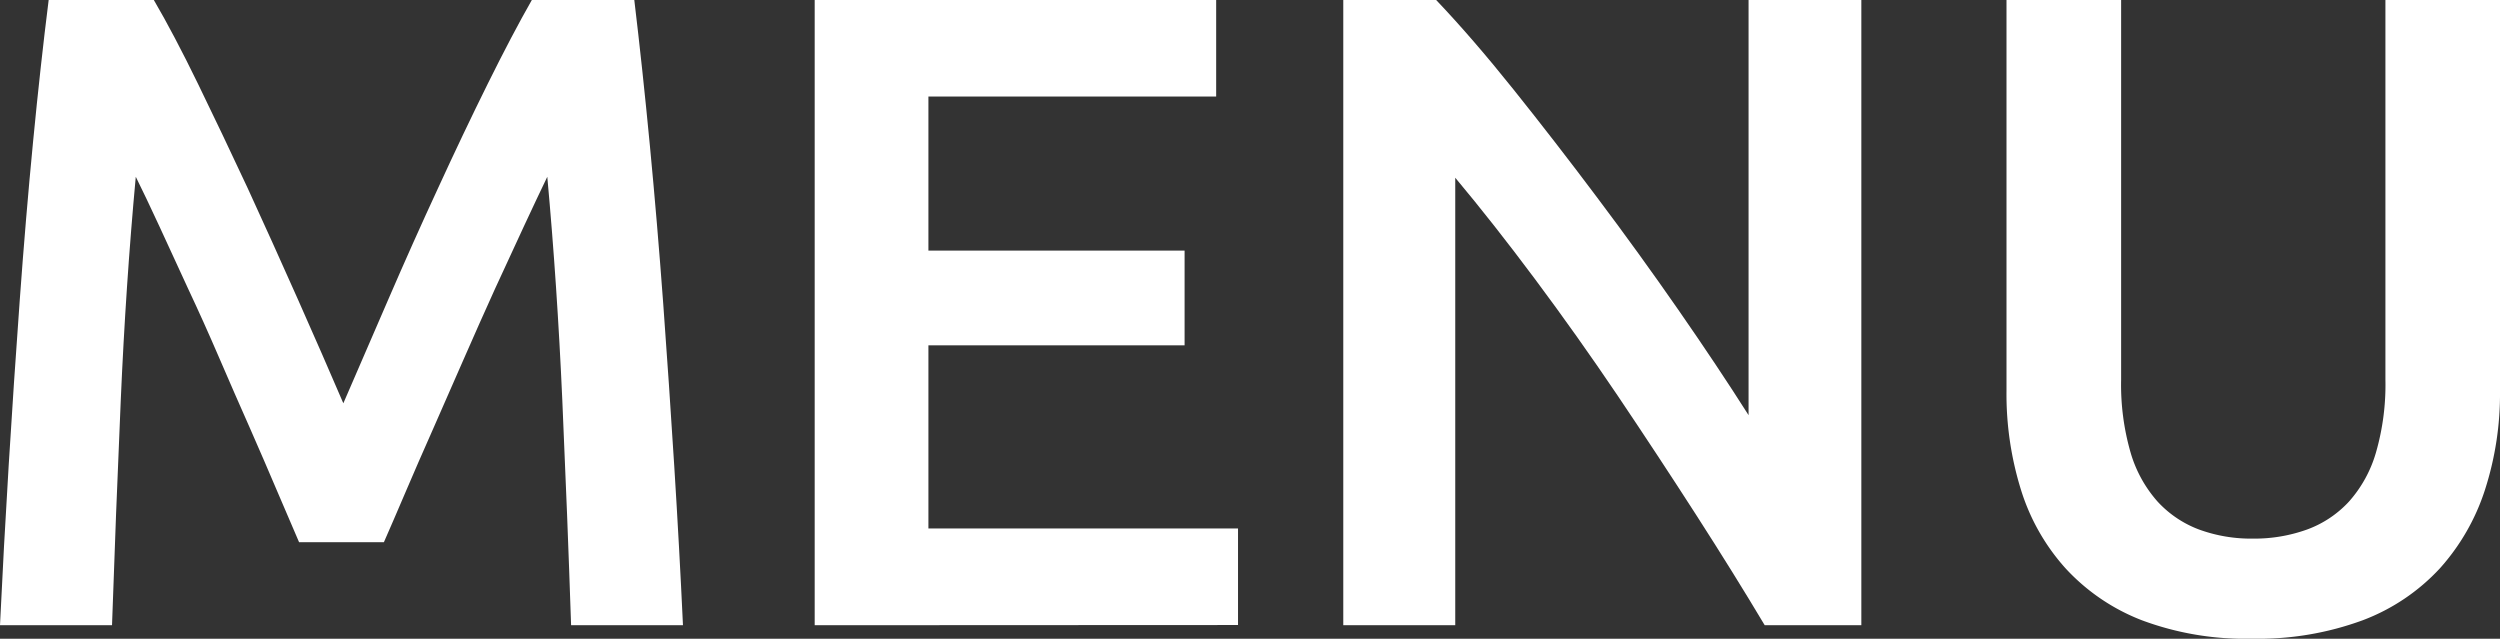 <svg xmlns="http://www.w3.org/2000/svg" xmlns:xlink="http://www.w3.org/1999/xlink" width="49.878" height="12.743" viewBox="0 0 49.878 12.743">
  <rect x="0" y="0" width="49.878" height="12.743" fill="#333333" stroke="none"/>
  <defs>
    <clipPath id="clip-path">
      <rect id="長方形_40813" data-name="長方形 40813" width="49.878" height="12.743" transform="translate(0 0)" fill="#fff"/>
    </clipPath>
  </defs>
  <g id="グループ_12335" data-name="グループ 12335" transform="translate(0 0)" clip-path="url(#clip-path)">
    <path id="パス_45382" data-name="パス 45382" d="M3.069,0q.4.684.882,1.674t.99,2.079q.5,1.089,1,2.214t.909,2.079q.414-.954.9-2.079t.99-2.214q.5-1.09.99-2.079T10.611,0h2.044q.164,1.368.311,2.906t.266,3.151q.118,1.611.22,3.24t.174,3.177H11.394q-.073-2.18-.175-4.483t-.3-4.464q-.2.415-.468.991T9.873,5.769q-.306.675-.621,1.395T8.64,8.559q-.3.675-.549,1.259t-.432,1H5.967q-.18-.413-.432-1.007T4.986,8.541q-.3-.675-.612-1.4T3.753,5.76q-.307-.668-.576-1.251c-.18-.39-.337-.717-.468-.982q-.2,2.161-.3,4.464t-.174,4.483H0q.073-1.549.174-3.2t.22-3.286Q.512,4.355.66,2.825T.971,0Z" fill="#fff"/>
    <path id="パス_45383" data-name="パス 45383" d="M16.254,12.474V0h8.01V1.926H18.523V5h5.111v1.89H18.523v3.654H24.7v1.926Z" fill="#fff"/>
    <path id="パス_45384" data-name="パス 45384" d="M35.208,12.474q-.612-1.026-1.367-2.2T32.274,7.893q-.81-1.2-1.647-2.322T29.034,3.546v8.928H26.8V0h1.853q.72.756,1.548,1.791t1.665,2.151q.839,1.116,1.62,2.241t1.4,2.1V0h2.25V12.474Z" fill="#fff"/>
    <path id="パス_45385" data-name="パス 45385" d="M44.928,12.743a5.893,5.893,0,0,1-2.195-.368,4.057,4.057,0,0,1-1.522-1.035,4.2,4.2,0,0,1-.89-1.567,6.428,6.428,0,0,1-.289-1.979V0h2.287V7.577a4.877,4.877,0,0,0,.188,1.449,2.538,2.538,0,0,0,.54.982,2.148,2.148,0,0,0,.828.557,3.02,3.02,0,0,0,1.072.181,3.1,3.1,0,0,0,1.08-.181,2.135,2.135,0,0,0,.837-.557,2.525,2.525,0,0,0,.54-.982,4.877,4.877,0,0,0,.188-1.449V0h2.286V7.794a6.249,6.249,0,0,1-.3,1.979,4.335,4.335,0,0,1-.9,1.567,4.037,4.037,0,0,1-1.539,1.035,6.048,6.048,0,0,1-2.215.368" fill="#fff"/>
  </g>
</svg>
